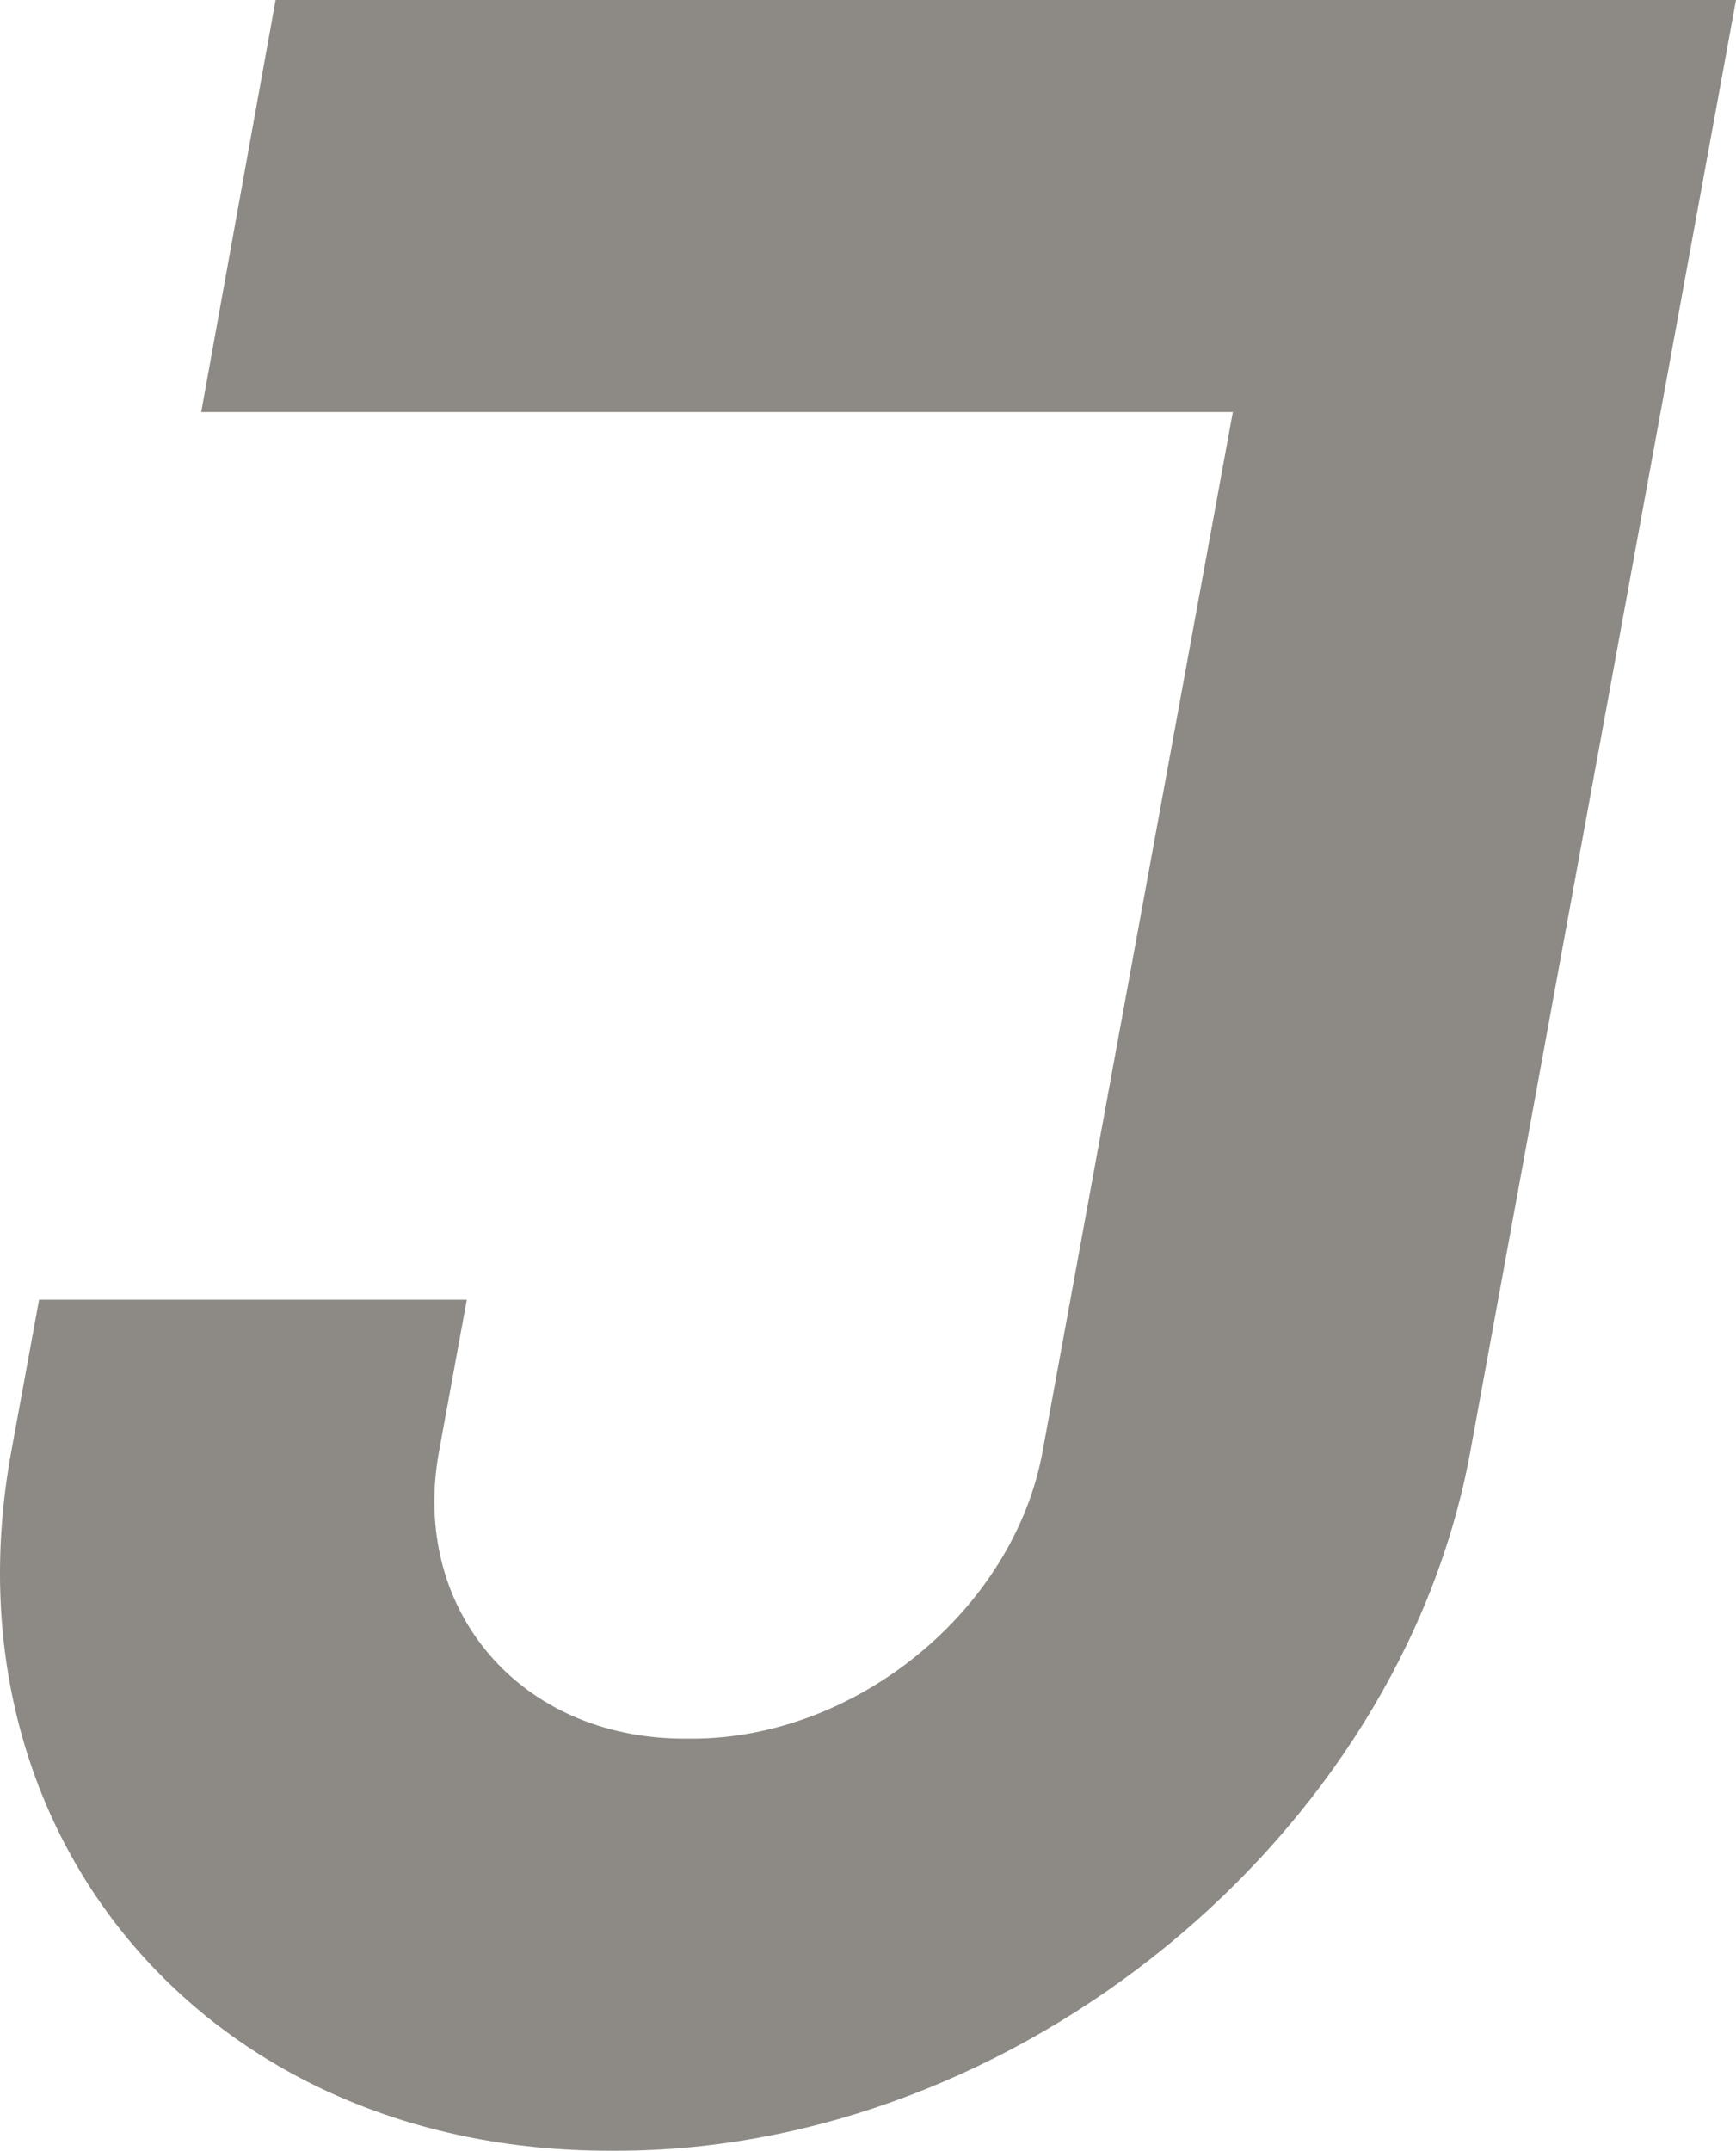 <svg width="176" height="218" viewBox="0 0 176 218" fill="none" xmlns="http://www.w3.org/2000/svg">
<path d="M176 0L149.064 147.133C141.911 186.209 103.084 218 62.513 218H61.746C21.176 218 -6.011 186.209 1.143 147.133L3.961 131.74H47.326L44.508 147.133C41.571 163.177 52.734 176.232 69.393 176.232H70.16C86.819 176.232 102.761 163.177 105.699 147.133L124.988 41.768H20.398L27.94 0H176Z" fill="#8D8A85"/>
</svg>
